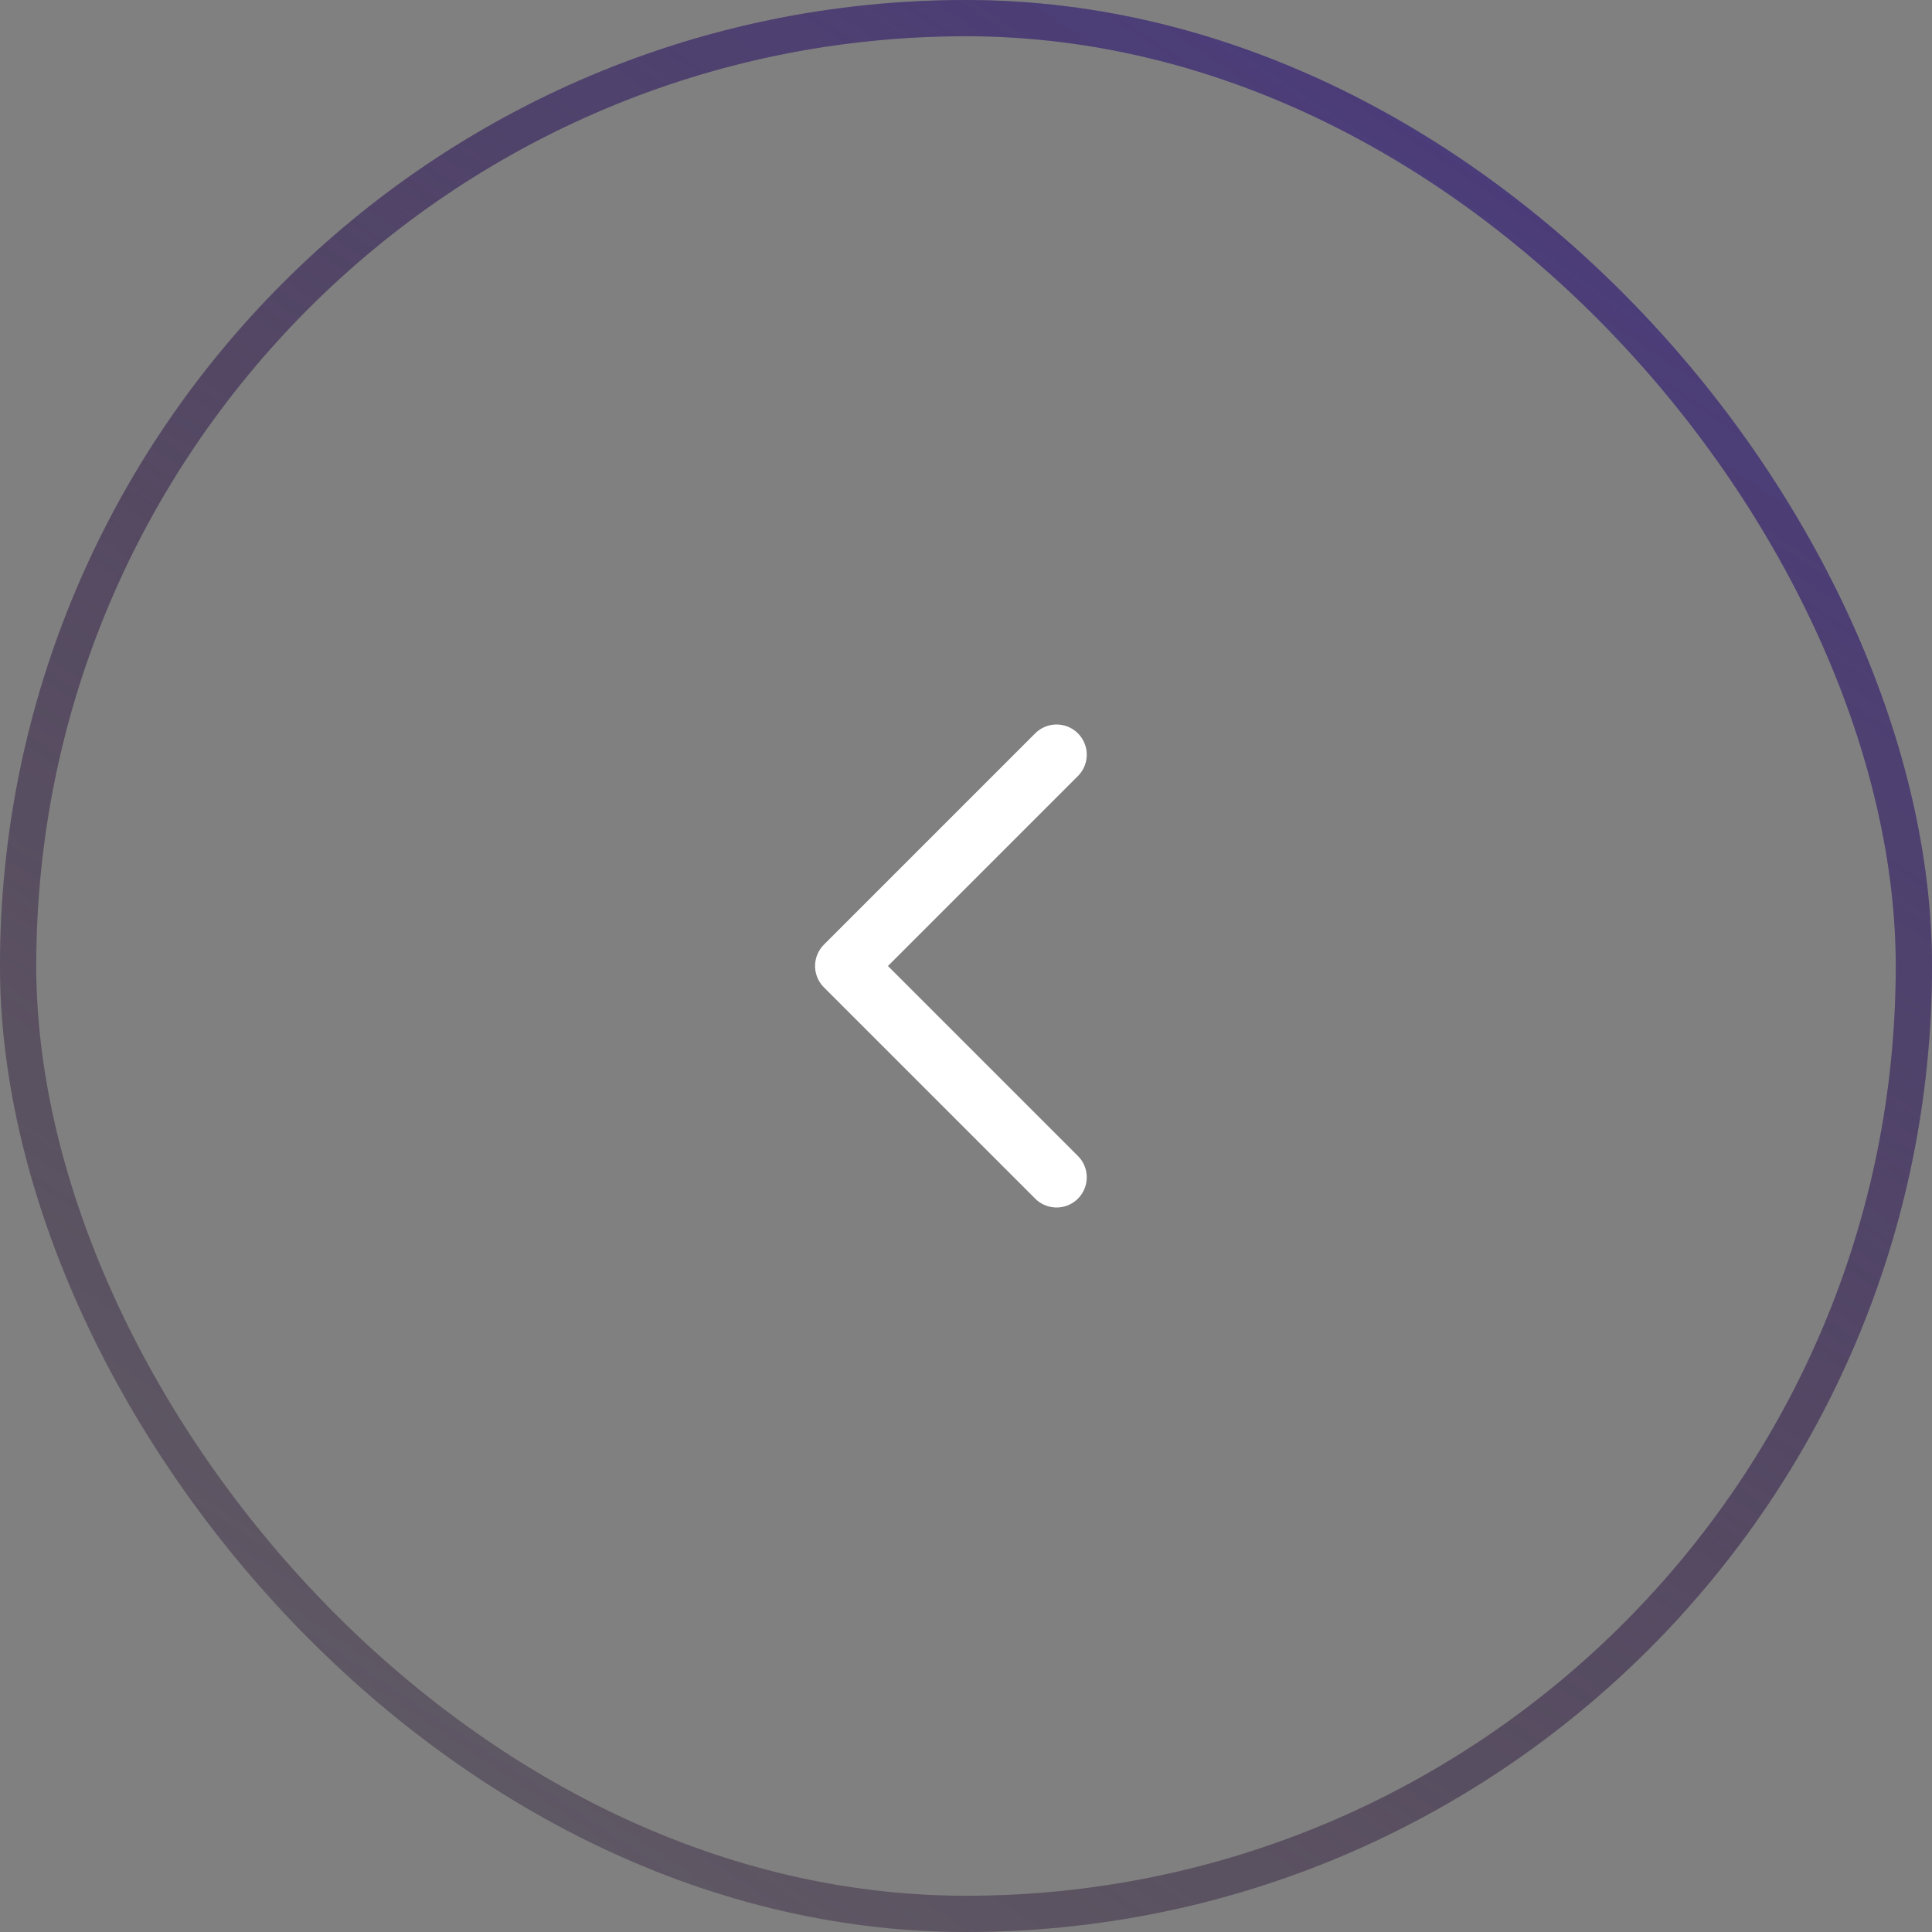 <svg width="64" height="64" viewBox="0 0 64 64" fill="none" xmlns="http://www.w3.org/2000/svg">
<rect x="0" y="0" width="64" height="64" fill="#808080" stroke="none"/>
<rect x="0.6" y="0.6" width="62.8" height="62.8" rx="31.4" stroke="url(#paint0_linear_38_1500)" stroke-width="1.2"/>
<rect x="0.6" y="0.6" width="62.8" height="62.8" rx="31.4" stroke="#3A3059" stroke-opacity="0.36" stroke-width="1.2"/>
<path d="M35 39L28 32L35 25" stroke="white" stroke-width="2" stroke-linecap="round" stroke-linejoin="round"/>
<defs>
<linearGradient id="paint0_linear_38_1500" x1="46.085" y1="-1.882" x2="-3.402" y2="72.572" gradientUnits="userSpaceOnUse">
<stop stop-color="#544293"/>
<stop offset="1" stop-color="#4E3005" stop-opacity="0"/>
</linearGradient>
</defs>
</svg>
